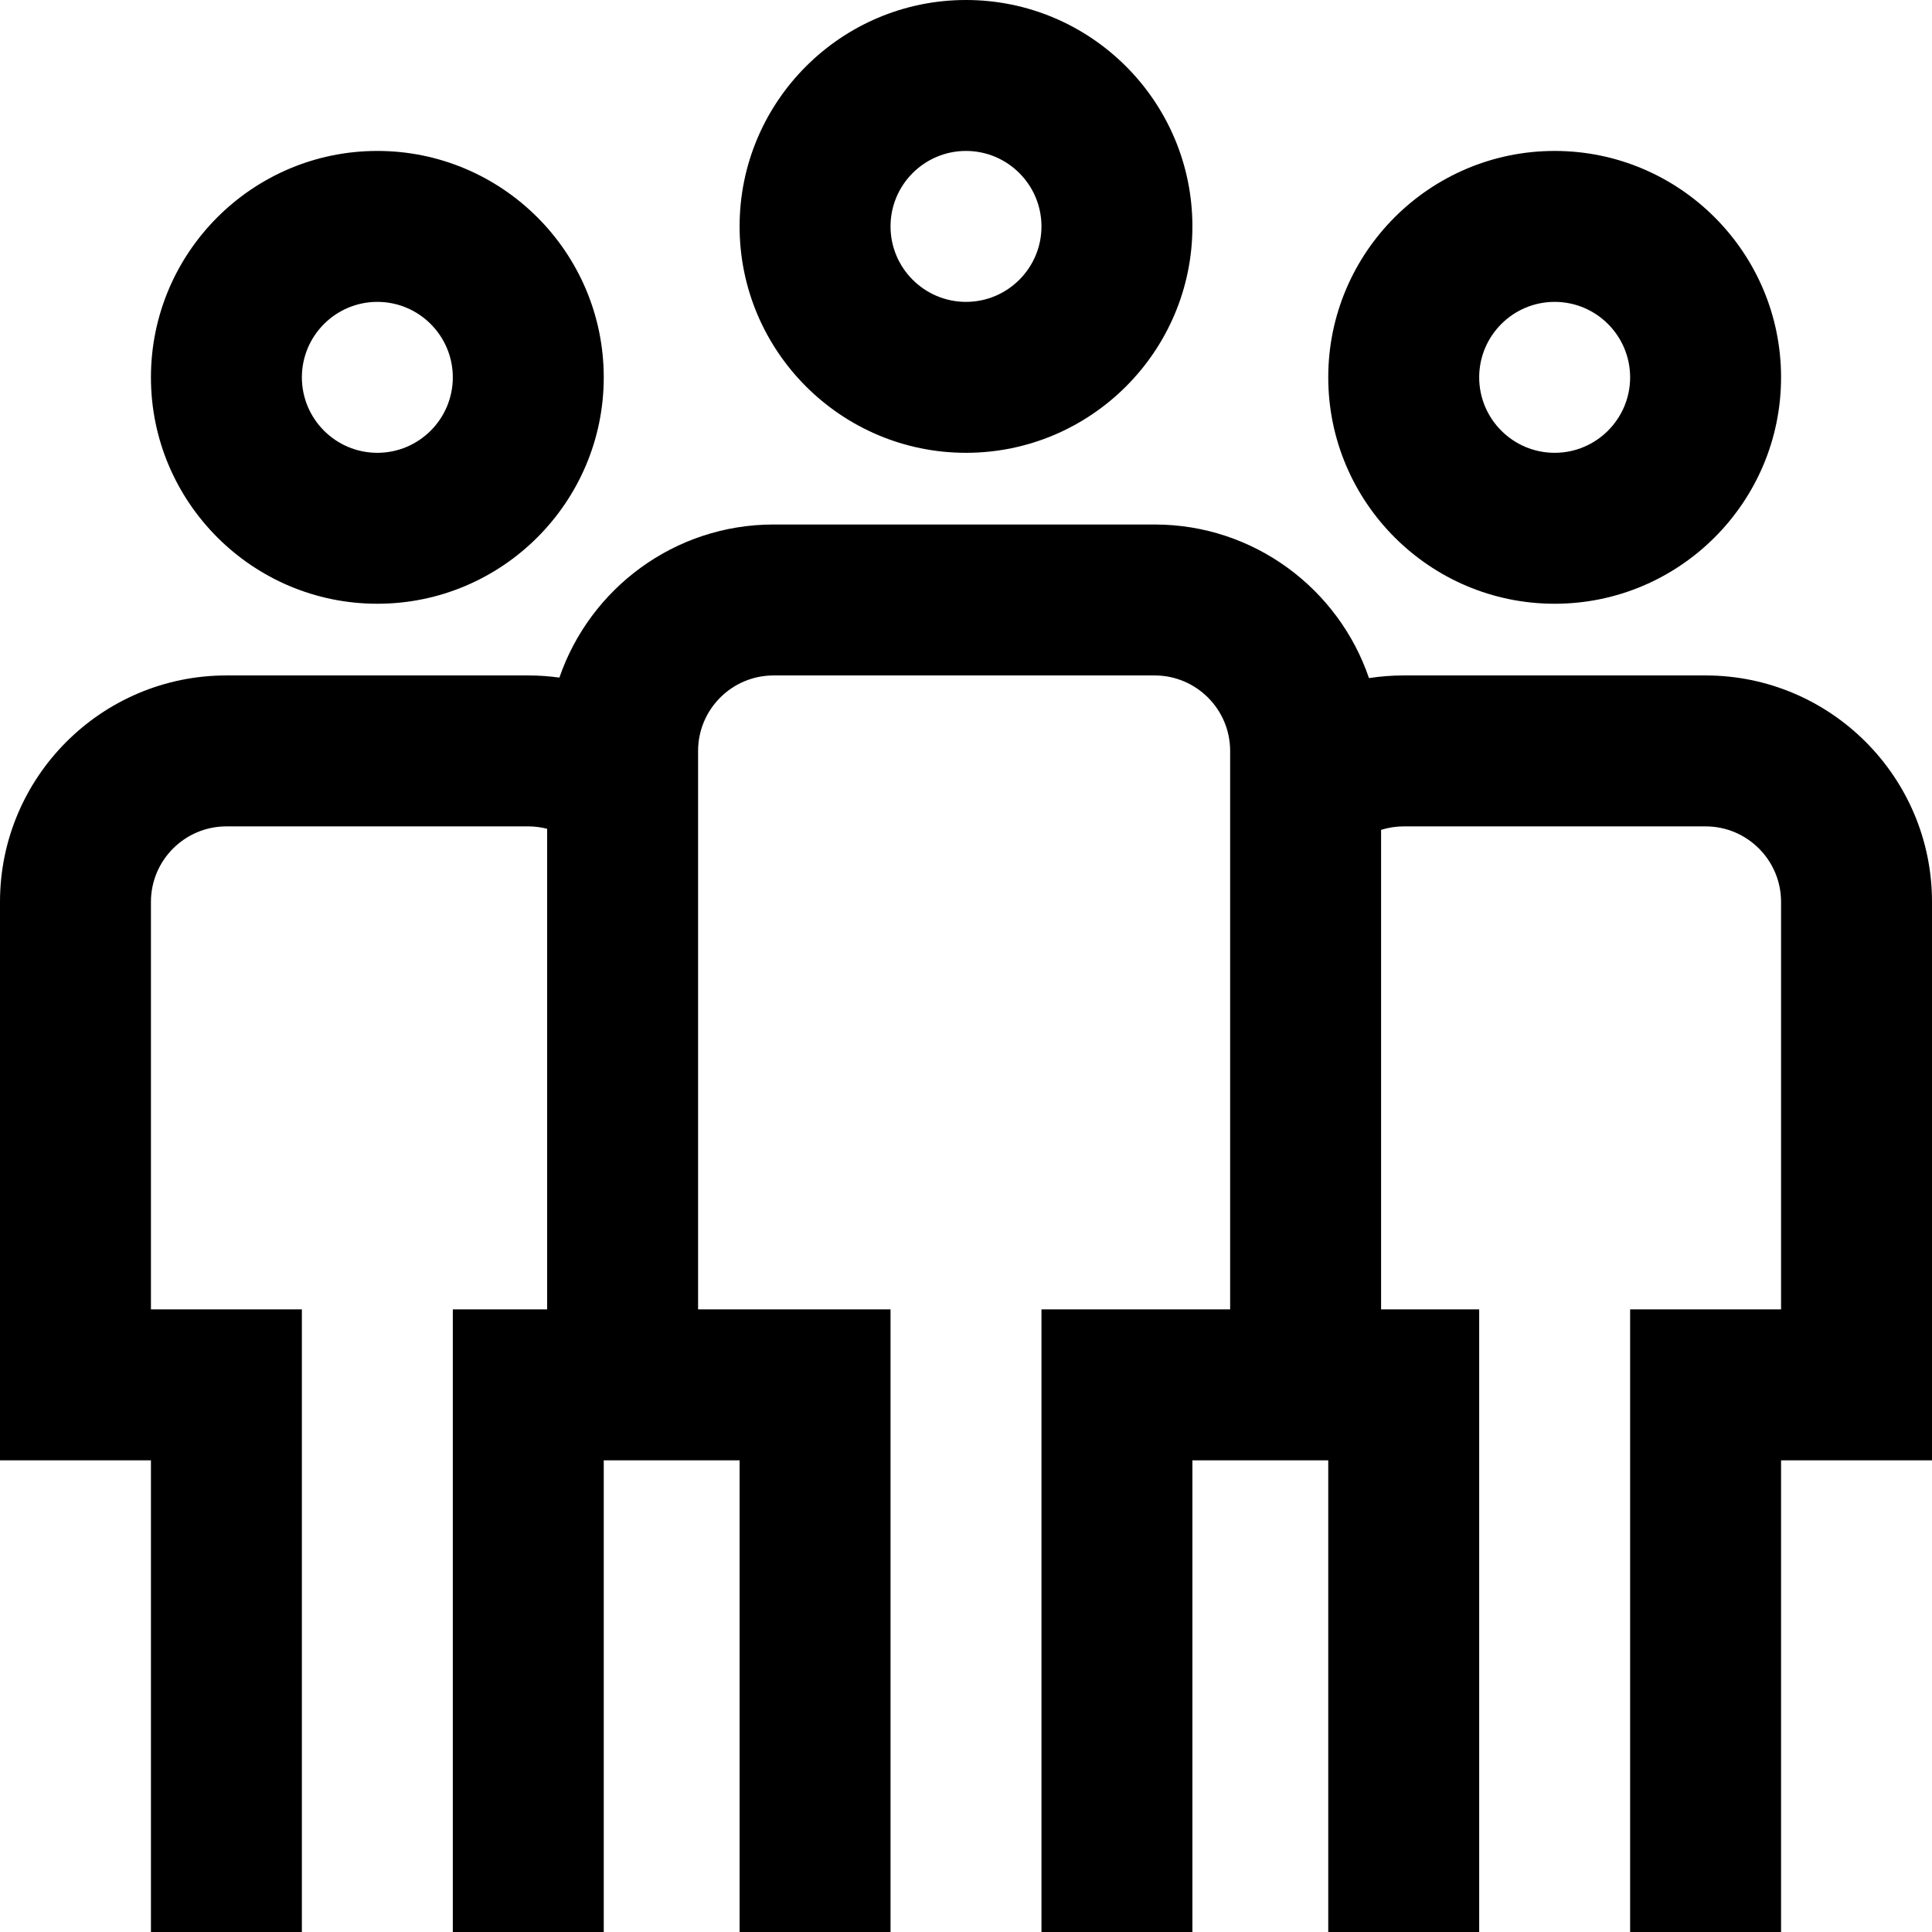 <svg height="512pt" viewBox="0 0 512 512" width="512pt" xmlns="http://www.w3.org/2000/svg"><path d="m256 120c33.086 0 60-26.914 60-60s-26.914-60-60-60-60 26.914-60 60 26.914 60 60 60zm0-80c11.027 0 20 8.973 20 20s-8.973 20-20 20-20-8.973-20-20 8.973-20 20-20zm-156 120c33.086 0 60-26.914 60-60s-26.914-60-60-60-60 26.914-60 60 26.914 60 60 60zm0-80c11.027 0 20 8.973 20 20s-8.973 20-20 20-20-8.973-20-20 8.973-20 20-20zm312 80c33.086 0 60-26.914 60-60s-26.914-60-60-60-60 26.914-60 60 26.914 60 60 60zm0-80c11.027 0 20 8.973 20 20s-8.973 20-20 20-20-8.973-20-20 8.973-20 20-20zm100 159v148h-40v125h-40v-165h40v-108c0-11.027-8.973-20-20-20h-80c-2.066 0-4.082.32-6 .922v127.078h26v165h-40v-125h-36v125h-40v-165h50v-148c0-11.027-8.973-20-20-20h-101c-11.027 0-20 8.973-20 20v148h51v165h-40v-125h-36v125h-40v-165h25v-127.359c-1.617-.418-3.293-.641-5-.641h-80c-11.027 0-20 8.973-20 20v108h40v165h-40v-125h-40v-148c0-33.086 26.914-60 60-60h80c2.777 0 5.531.199 8.246.57 8.094-23.574 30.469-40.57 56.754-40.57h101c26.336 0 48.742 17.062 56.797 40.703 3.02-.461 6.094-.703 9.203-.703h80c33.086 0 60 26.914 60 60zm0 0"/></svg>